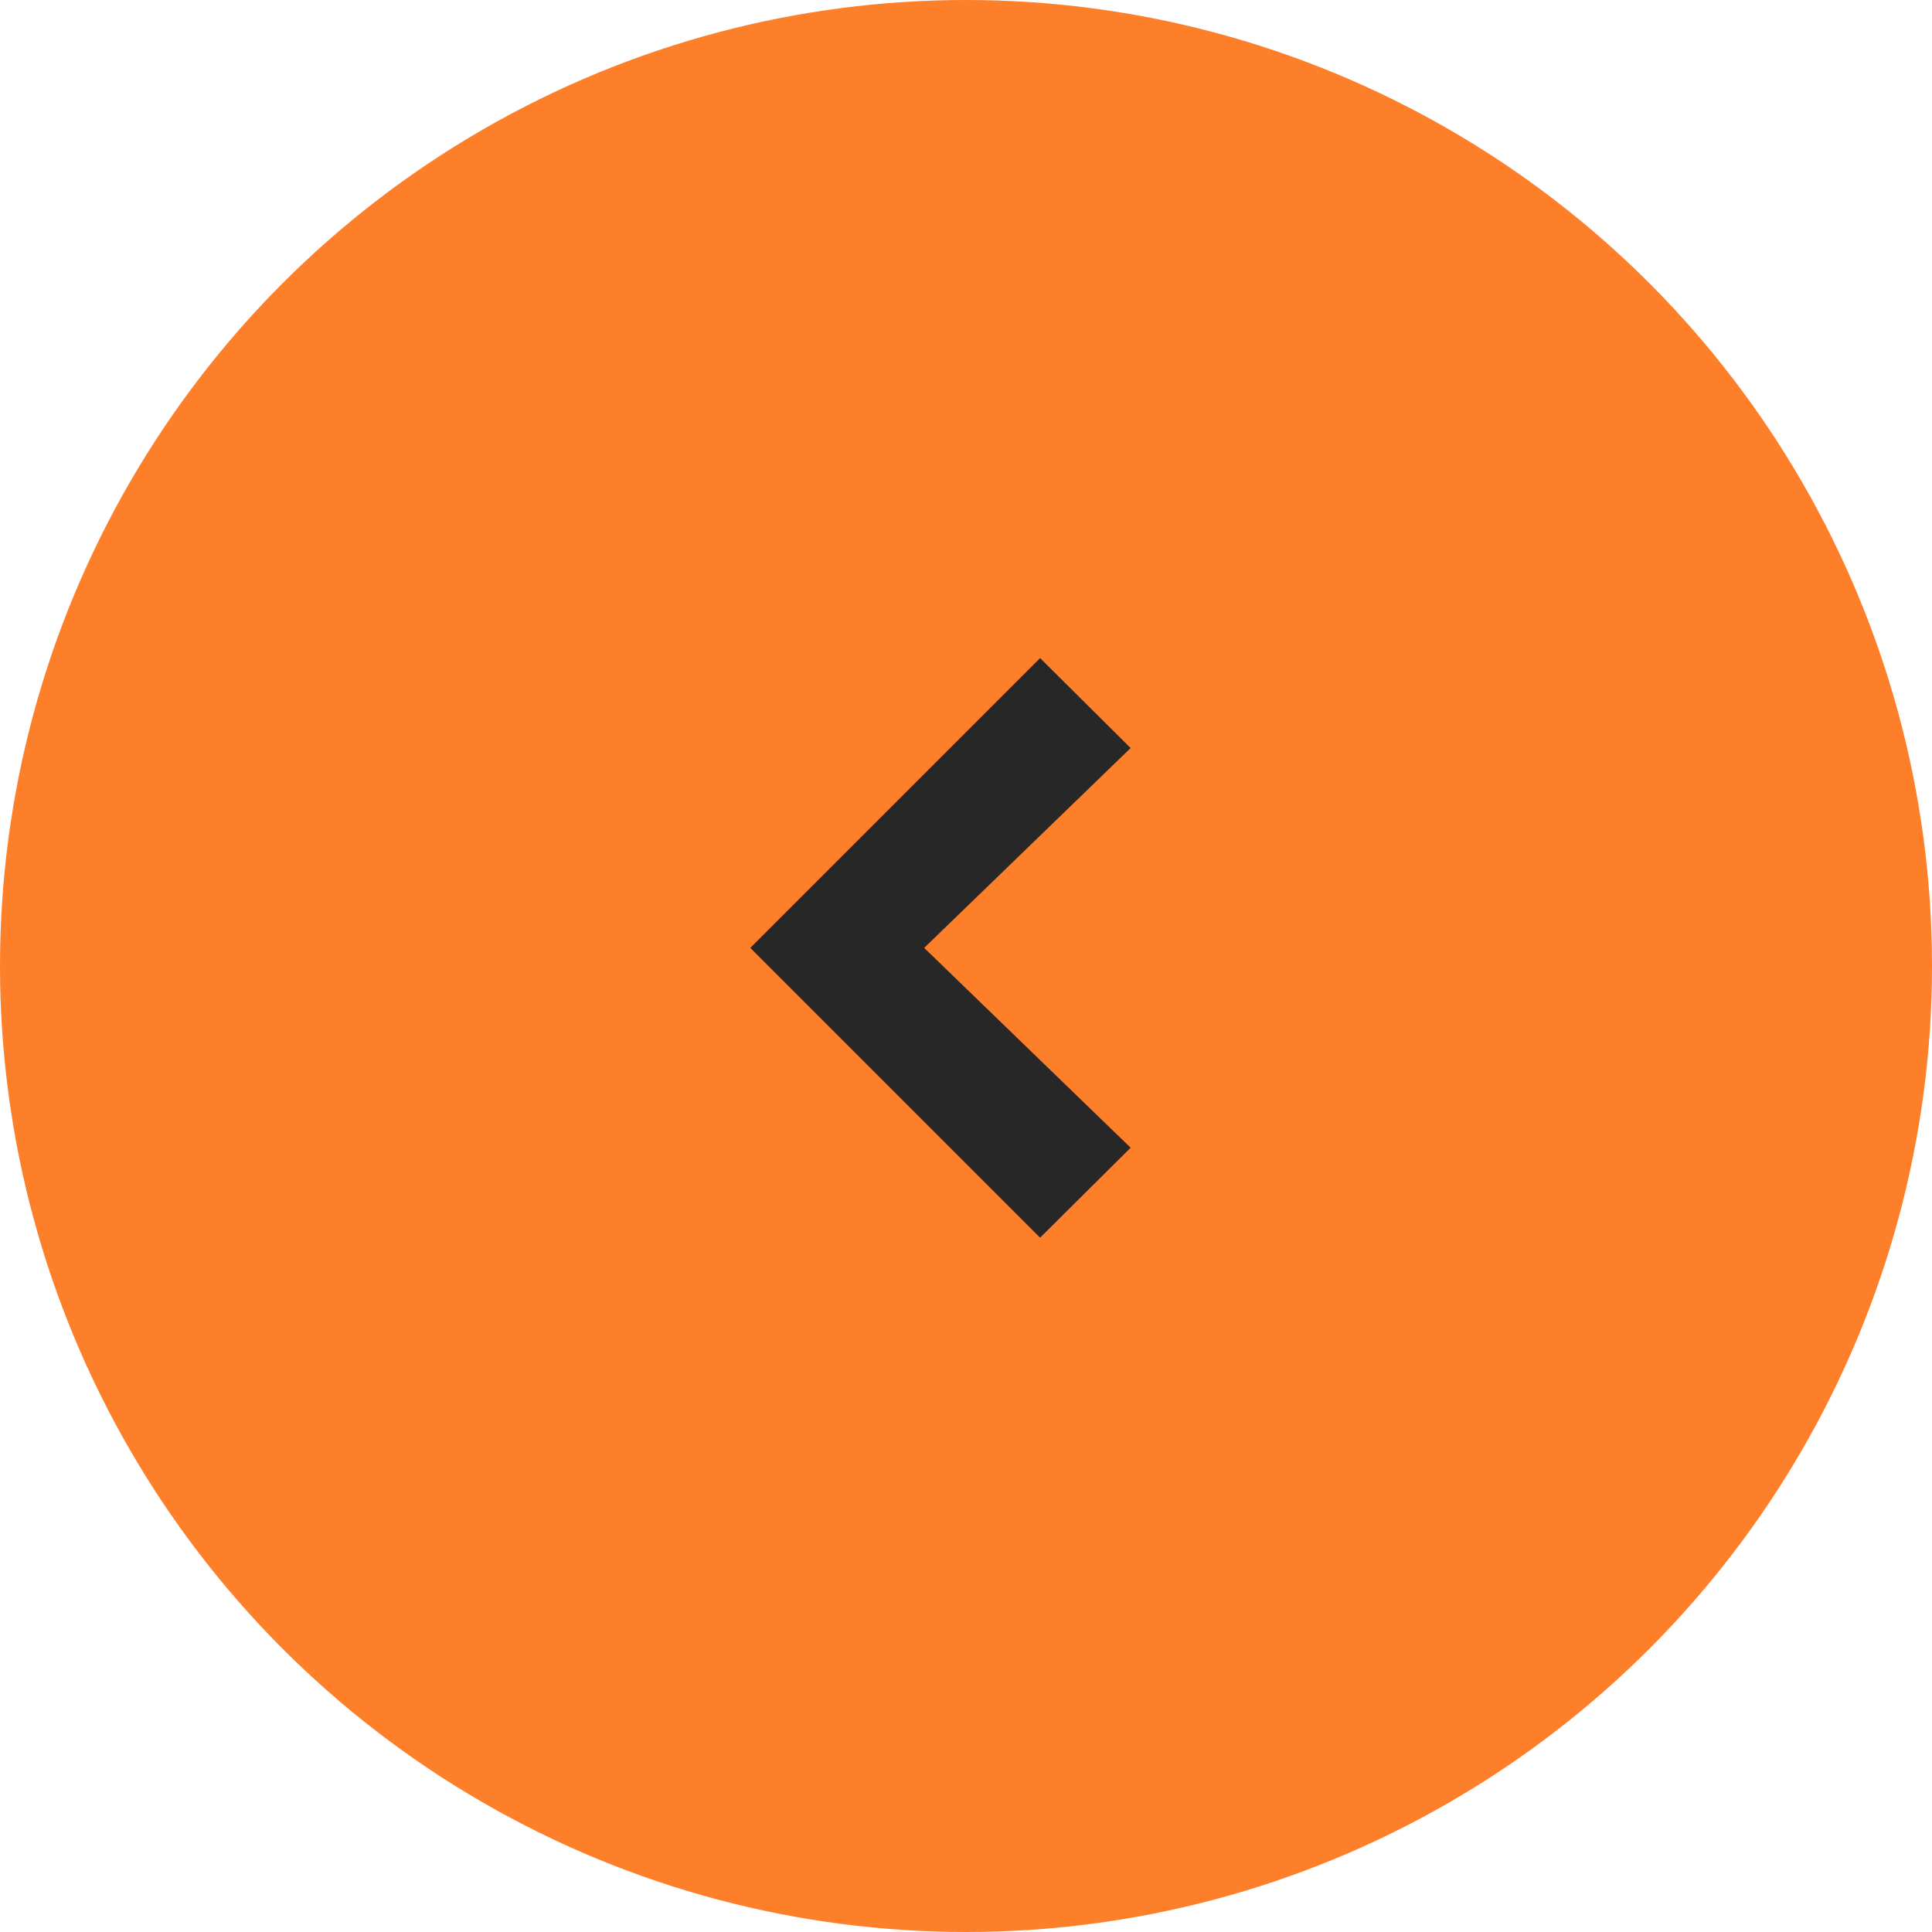 <?xml version="1.0" encoding="UTF-8"?> <svg xmlns="http://www.w3.org/2000/svg" width="32" height="32" viewBox="0 0 32 32" fill="none"><circle cx="16" cy="16" r="16" transform="matrix(-1 0 0 1 32 0)" fill="#FE7F2A"></circle><path d="M17.227 20.5L18.727 19.01L15.307 15.7L18.727 12.39L17.227 10.9L12.427 15.7L17.227 20.5Z" fill="#272727"></path></svg> 